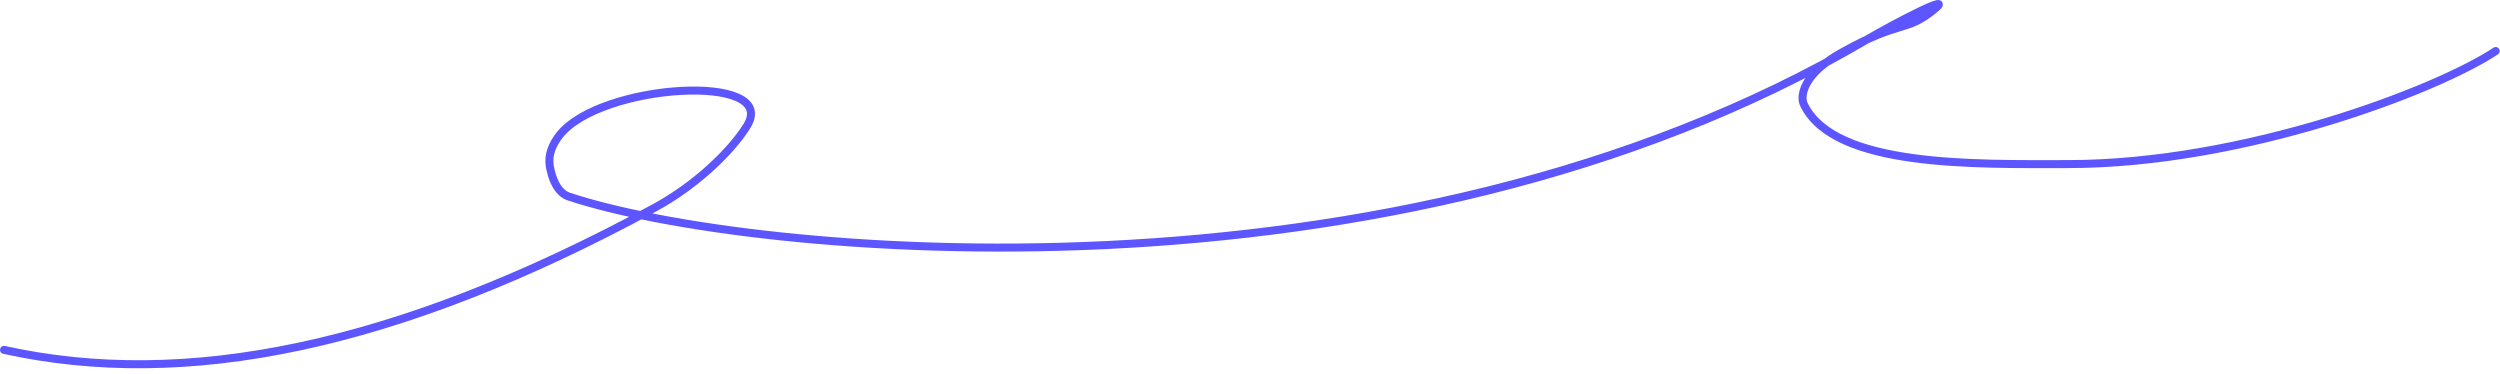 <?xml version="1.0" encoding="UTF-8"?> <svg xmlns="http://www.w3.org/2000/svg" width="435" height="65" viewBox="0 0 435 65" fill="none"><path d="M0.697 60.879C32.045 67.8 68.773 60.619 113.879 36.162C121.18 32.204 127.283 26.254 129.962 21.925C135.761 12.555 104.406 14.468 97.346 23.545C96.183 25.04 95.337 26.853 95.656 28.862C95.976 30.872 96.928 33.523 98.965 34.2C129.962 44.511 242.408 55.48 324.799 6.905C329.237 4.288 340.913 -1.835 336.307 1.84C331.636 5.567 330.595 3.543 320.929 8.881C318.562 10.188 316.601 11.54 315.252 13.209C313.902 14.879 313.243 16.858 313.892 18.207C319.182 29.194 343.743 28.553 359.783 28.553C390.482 28.553 424.206 15.578 434.251 8.881" stroke="#5D55FF" stroke-width="1.393" stroke-linecap="round"></path></svg> 